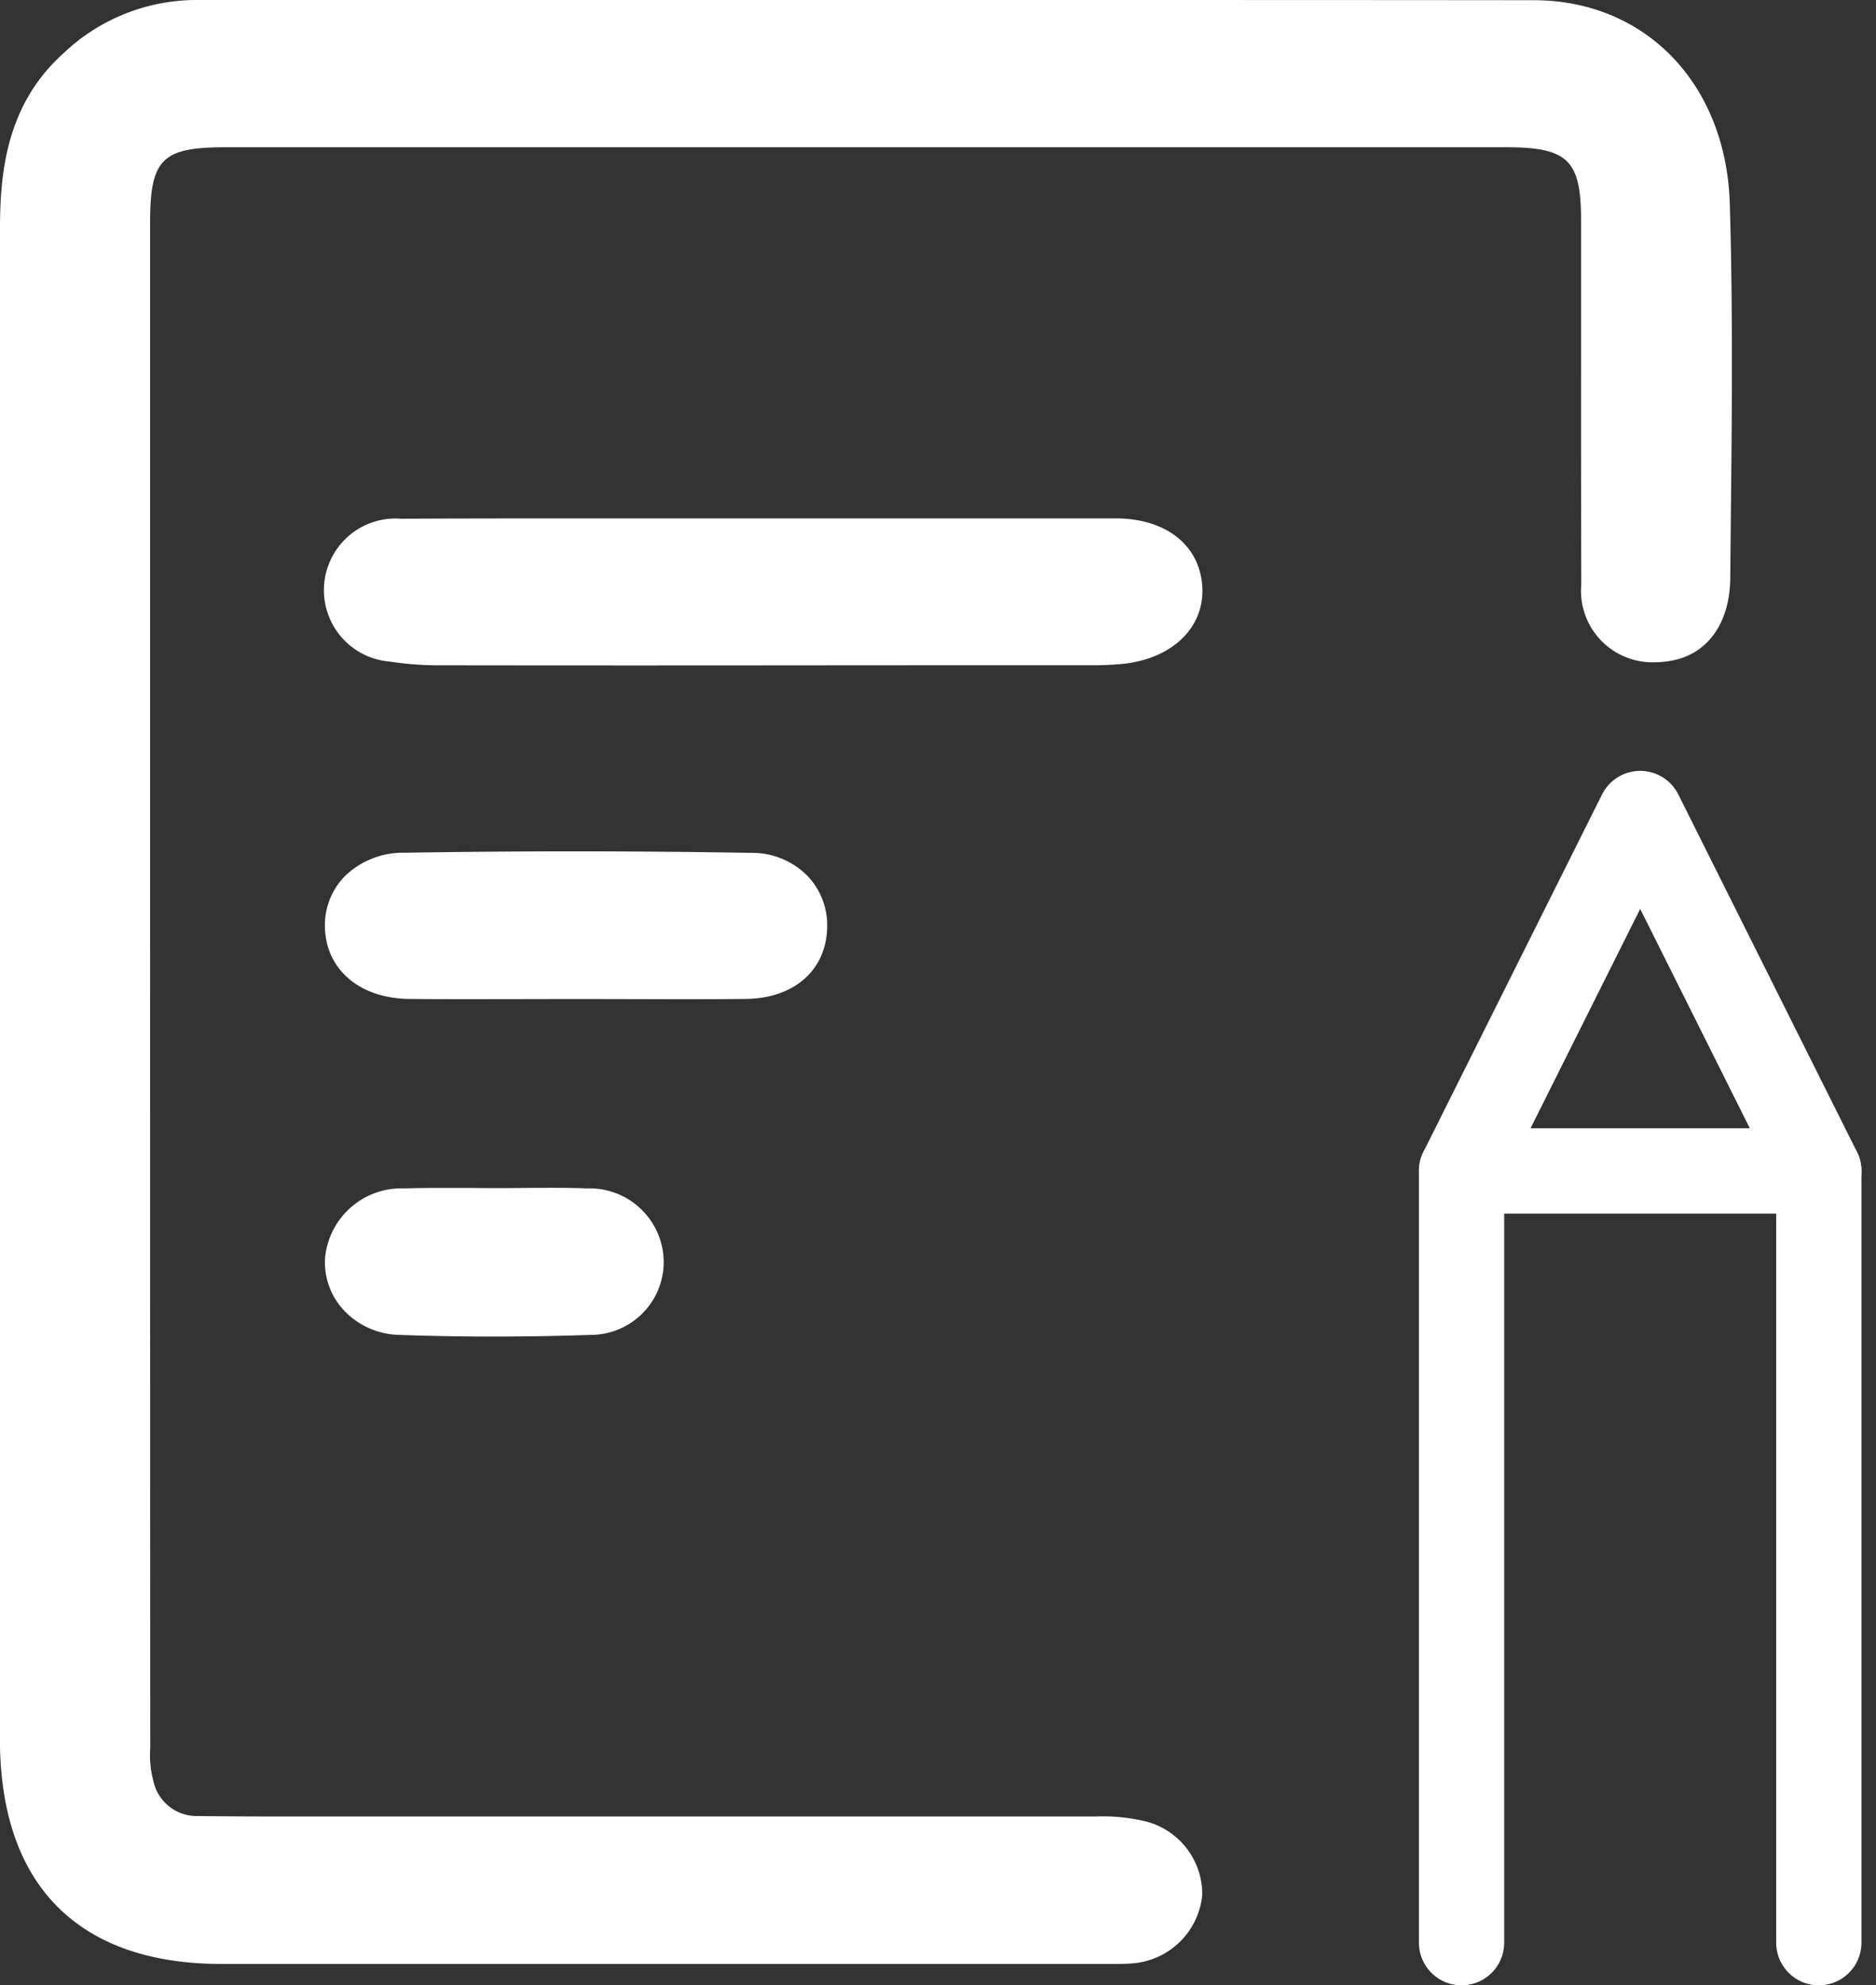 <svg xmlns="http://www.w3.org/2000/svg" width="88.017" height="93.102" viewBox="0 0 88.017 93.102">
  <rect x="0" y="0" width="88.017" height="93.102" fill="#333333" stroke="none"/>
  <g id="BLOG_ICON" data-name="BLOG ICON" transform="translate(-1733.707 -435.85)">
    <path id="Unión_37" data-name="Unión 37" d="M51.582,92.1H10.4c-3.208,0-5.732-.838-7.5-2.487S.165,85.533.016,82.4C0,82.124,0,81.848,0,81.583V63.12Q0,36.91,0,10.7C0,7.972.352,4.867,2.962,2.513A9.071,9.071,0,0,1,9.251,0L42.835,0C54.292,0,63.547,0,71.968.01c5.244.006,9.022,3.932,9.19,9.55.147,4.922.1,9.93.048,14.772-.008.925-.019,1.849-.026,2.771-.019,2.093-1.034,3.541-2.715,3.871a4.542,4.542,0,0,1-.858.084,3.353,3.353,0,0,1-3.418-3.643c-.013-3.643-.01-7.346-.01-10.928q0-3.093,0-6.181c0-2.792-.624-3.4-3.5-3.4q-30.061,0-60.115,0c-2.962,0-3.521.562-3.521,3.526q0,13.029,0,26.061V52.025q0,14.832.006,29.663c0,.1,0,.205,0,.307a4.638,4.638,0,0,0,.147,1.524,2.076,2.076,0,0,0,2.106,1.644c1.31.016,2.726.022,4.329.022q18.786,0,37.572,0H51.4a8.649,8.649,0,0,1,2.348.228,3.524,3.524,0,0,1,2.658,3.46,3.563,3.563,0,0,1-3.19,3.192,8.4,8.4,0,0,1-.86.036C52.1,92.1,51.839,92.1,51.582,92.1ZM18.724,62.6a3.672,3.672,0,0,1-2.566-1.127,3.3,3.3,0,0,1-.91-2.443,3.6,3.6,0,0,1,3.738-3.3c.483-.016,1-.021,1.621-.021.43,0,.861,0,1.291,0s.858.008,1.285.008l.439,0,.891-.007q.673-.007,1.341-.007c.645,0,1.178.007,1.679.028a3.477,3.477,0,0,1,3.607,3.417A3.426,3.426,0,0,1,27.7,62.6c-1.506.051-3.02.077-4.5.077C21.7,62.68,20.2,62.653,18.724,62.6Zm8.29-15.751h-.137c-1.539,0-3.083.006-4.625.006-1.17,0-2.133,0-3.035-.01-2.322-.016-3.92-1.363-3.972-3.348a3.278,3.278,0,0,1,.934-2.408,3.914,3.914,0,0,1,2.775-1.1c2.636-.041,5.307-.065,7.944-.065,2.786,0,5.612.025,8.395.072a3.642,3.642,0,0,1,2.571,1.058,3.346,3.346,0,0,1,.944,2.472c-.063,1.995-1.569,3.3-3.835,3.319-.952.01-1.978.013-3.23.013C30.167,46.854,28.59,46.849,27.014,46.849ZM20.665,31.2a15.126,15.126,0,0,1-2.369-.174,3.359,3.359,0,0,1,.522-6.7c2.112-.01,4.368-.015,7.317-.015l7.406,0H45.262q3.546,0,7.086,0c2.369,0,3.964,1.273,4.061,3.236.092,1.857-1.359,3.291-3.61,3.573a15.031,15.031,0,0,1-1.787.077q-7.087,0-14.176.006Q28.748,31.211,20.665,31.2Z" transform="translate(1733.707 435.85)" fill="#fff"/>
    <g id="Grupo_105335" data-name="Grupo 105335" transform="translate(1851.279 454)">
      <g id="Grupo_105336" data-name="Grupo 105336" transform="translate(-49 20)">
        <path id="Trazado_89029" data-name="Trazado 89029" d="M5,85.19V49H21.762V85.19" transform="translate(-5 -32.238)" fill="none" stroke="#fff" stroke-linecap="round" stroke-linejoin="round" stroke-width="4"/>
        <path id="Trazado_89030" data-name="Trazado 89030" d="M5,21.762,13.381,5l8.381,16.762" transform="translate(-5 -5)" fill="none" stroke="#fff" stroke-linecap="round" stroke-linejoin="round" stroke-width="4"/>
      </g>
    </g>
  </g>
</svg>
